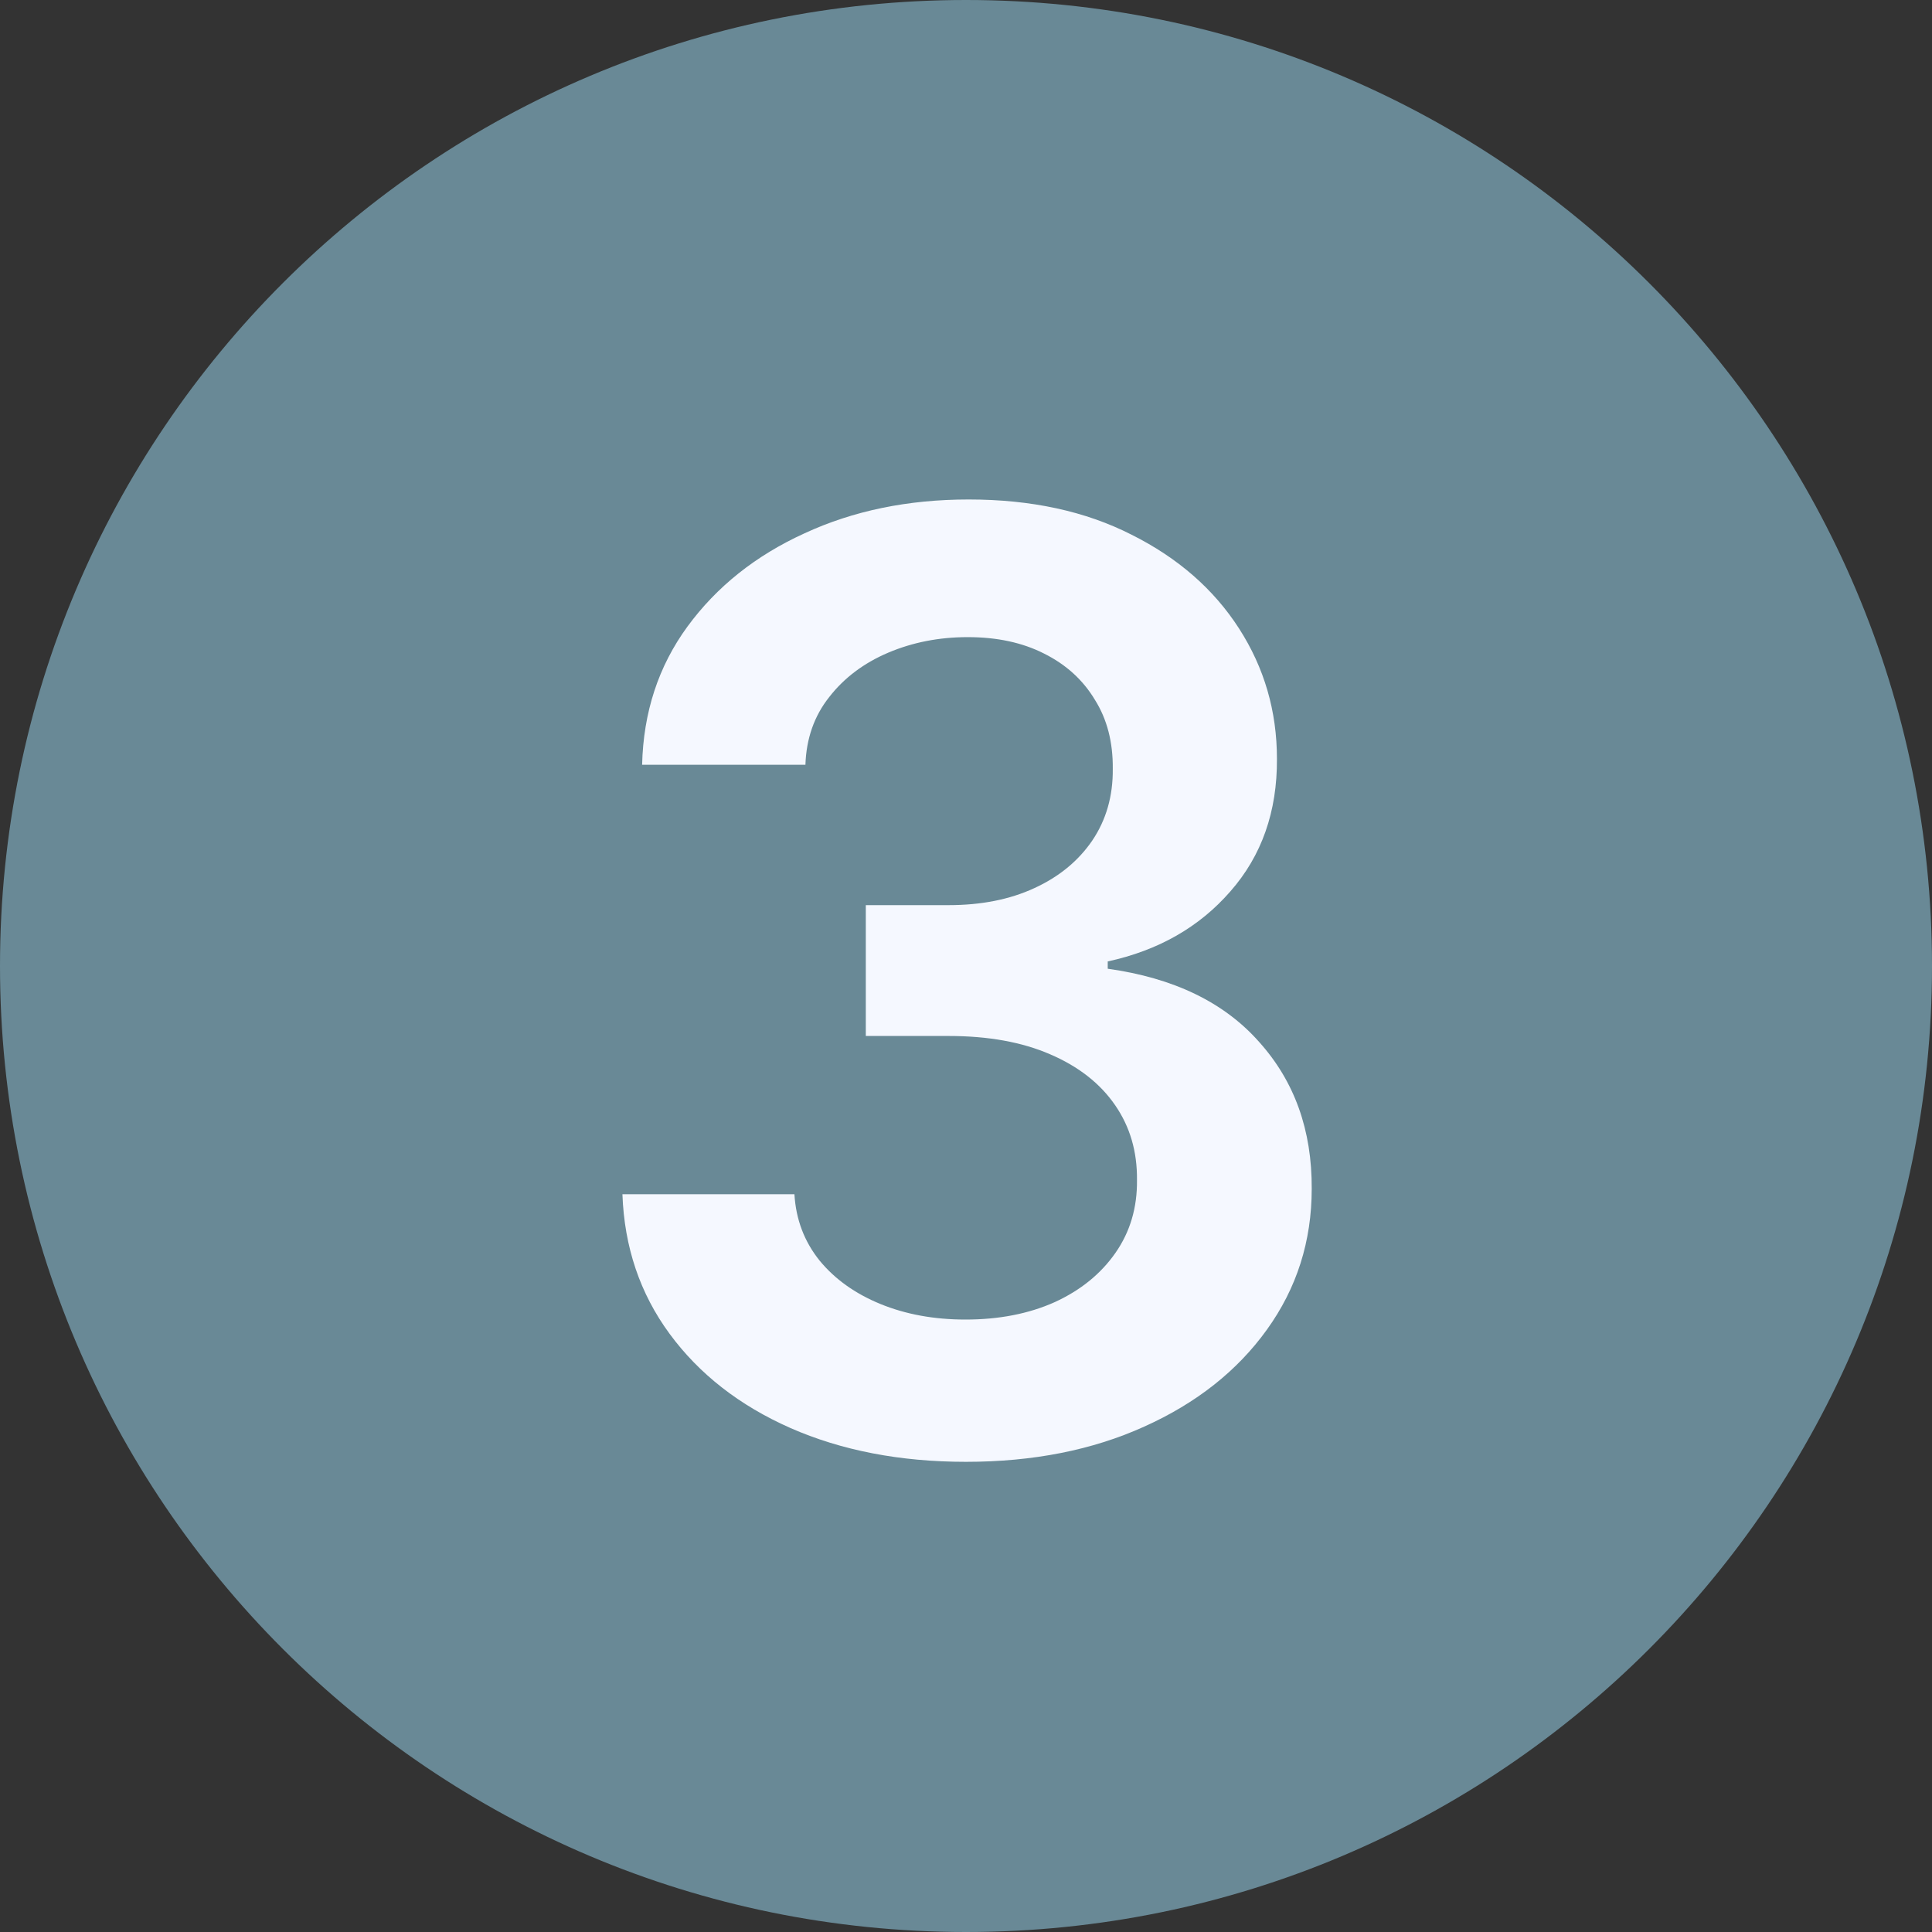 <svg width="36" height="36" viewBox="0 0 36 36" fill="none" xmlns="http://www.w3.org/2000/svg">
<rect x="0" y="0" width="36" height="36" fill="#333333" stroke="none"/>
<path d="M0 18C0 8.059 8.059 0 18 0C27.941 0 36 8.059 36 18C36 27.941 27.941 36 18 36C8.059 36 0 27.941 0 18Z" fill="#698996"/>
<path d="M17.999 27.239C16.772 27.239 15.681 27.028 14.726 26.608C13.777 26.188 13.027 25.602 12.476 24.852C11.925 24.102 11.633 23.236 11.598 22.253H14.803C14.831 22.724 14.988 23.136 15.272 23.489C15.556 23.835 15.934 24.105 16.405 24.298C16.877 24.491 17.405 24.588 17.99 24.588C18.615 24.588 19.169 24.48 19.652 24.264C20.135 24.043 20.513 23.736 20.786 23.344C21.059 22.952 21.192 22.5 21.186 21.989C21.192 21.46 21.056 20.994 20.777 20.591C20.499 20.188 20.096 19.872 19.567 19.645C19.044 19.418 18.414 19.304 17.675 19.304H16.133V16.866H17.675C18.283 16.866 18.814 16.761 19.269 16.551C19.729 16.341 20.09 16.046 20.351 15.665C20.613 15.278 20.74 14.832 20.735 14.327C20.74 13.832 20.63 13.403 20.402 13.04C20.181 12.671 19.865 12.383 19.456 12.179C19.053 11.974 18.578 11.872 18.033 11.872C17.499 11.872 17.005 11.969 16.55 12.162C16.096 12.355 15.729 12.631 15.451 12.989C15.172 13.341 15.024 13.761 15.008 14.25H11.965C11.988 13.273 12.269 12.415 12.809 11.676C13.354 10.932 14.081 10.352 14.99 9.938C15.899 9.517 16.919 9.307 18.05 9.307C19.215 9.307 20.226 9.526 21.084 9.963C21.948 10.395 22.615 10.977 23.087 11.71C23.559 12.443 23.794 13.253 23.794 14.139C23.8 15.122 23.51 15.946 22.925 16.611C22.346 17.276 21.584 17.71 20.641 17.915V18.051C21.868 18.222 22.809 18.676 23.462 19.415C24.121 20.148 24.448 21.06 24.442 22.151C24.442 23.128 24.164 24.003 23.607 24.776C23.056 25.543 22.294 26.145 21.323 26.582C20.357 27.02 19.249 27.239 17.999 27.239Z" fill="#F5F8FF"/>
</svg>
